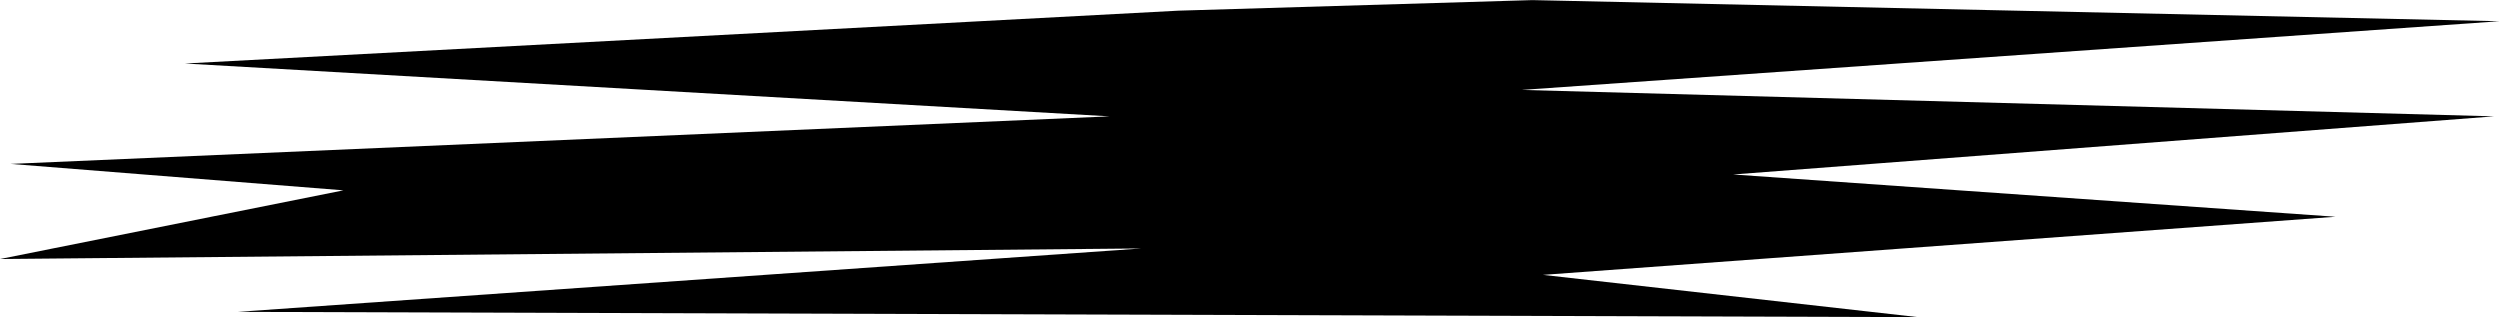<?xml version="1.0" encoding="UTF-8" standalone="no"?>
<!-- Created with Inkscape (http://www.inkscape.org/) -->

<svg
   version="1.1"
   id="svg2"
   width="7665.395"
   height="972.354"
   viewBox="0 0 7665.395 972.355"
   sodipodi:docname="vecteezy_car-tire-vector_.svg"
   xmlns:inkscape="http://www.inkscape.org/namespaces/inkscape"
   xmlns:sodipodi="http://sodipodi.sourceforge.net/DTD/sodipodi-0.dtd"
   xmlns="http://www.w3.org/2000/svg"
   xmlns:svg="http://www.w3.org/2000/svg">
  <defs
     id="defs6" />
  <sodipodi:namedview
     id="namedview4"
     pagecolor="#ffffff"
     bordercolor="#000000"
     borderopacity="0.25"
     inkscape:showpageshadow="2"
     inkscape:pageopacity="0.0"
     inkscape:pagecheckerboard="0"
     inkscape:deskcolor="#d1d1d1" />
  <g
     id="g8"
     inkscape:groupmode="layer"
     inkscape:label="ink_ext_XXXXXX"
     transform="matrix(1.333,0,0,-1.333,-421.354,1261.009)">
    <path
       style="fill:#000000;stroke-width:0.51;stroke-linecap:round;stroke-linejoin:round;paint-order:fill markers stroke"
       d="M 3026.453,921.448 741.42,799.904 2868.446,678.359 340.324,568.97 1106.053,508.197 316.015,350.19 2941.372,374.499 862.965,228.646 4728.074,216.491 l -862.965,97.235 1823.165,133.699 -1385.605,97.235 1750.238,133.699 -2236.415,60.772 2248.57,158.008 -2224.261,48.618 z"
       id="path1" />
  </g>
</svg>
